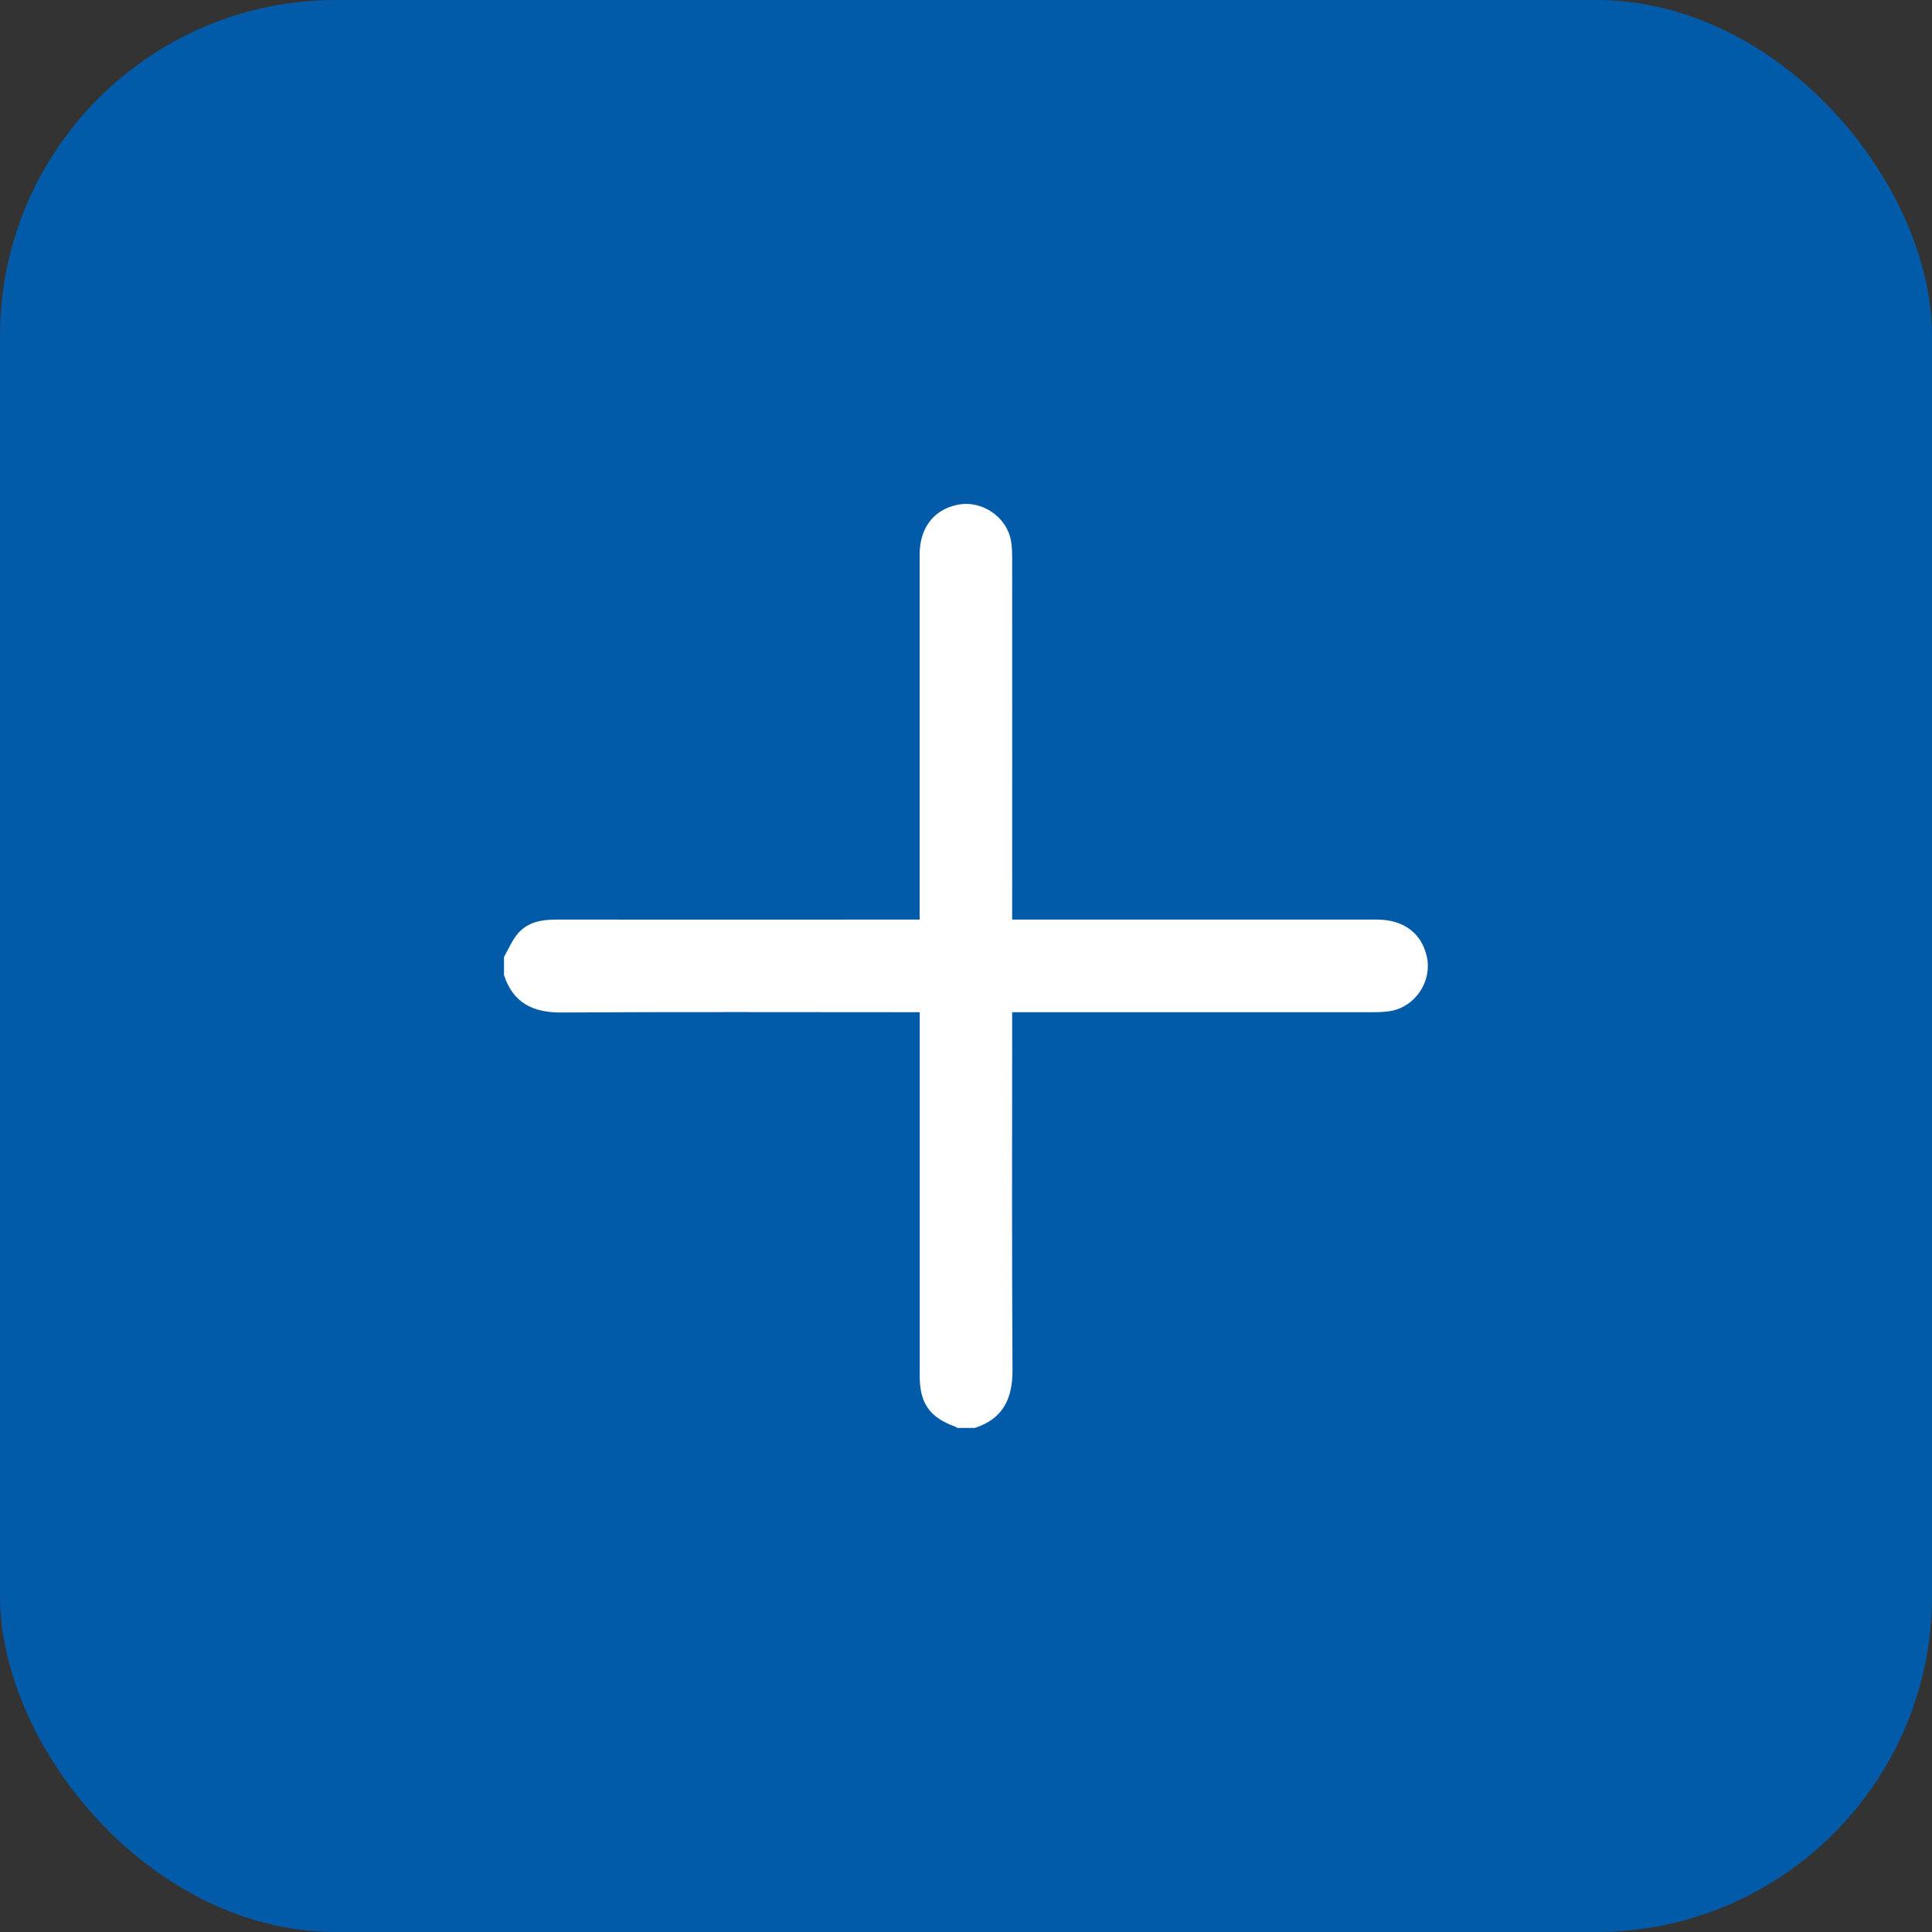 <svg width="46" height="46" viewBox="0 0 46 46" fill="none" xmlns="http://www.w3.org/2000/svg">
<rect x="0" y="0" width="46" height="46" fill="#333333" stroke="none"/>
<rect width="46" height="46" rx="8" fill="#025BA9"/>
<g clip-path="url(#clip0_1_145)">
<path d="M22.785 33.999C22.776 33.989 22.766 33.977 22.753 33.971C22.141 33.755 21.898 33.415 21.898 32.766C21.898 29.98 21.898 27.195 21.898 24.409V24.1H21.611C18.868 24.1 16.125 24.09 13.384 24.107C12.699 24.114 12.218 23.888 12 23.214V22.785C12.109 22.596 12.194 22.385 12.334 22.223C12.563 21.956 12.889 21.895 13.232 21.895C16.018 21.898 18.803 21.895 21.589 21.895H21.896C21.896 21.788 21.896 21.697 21.896 21.608C21.896 18.807 21.896 16.007 21.896 13.207C21.896 12.579 22.221 12.147 22.776 12.023C23.363 11.892 23.972 12.294 24.073 12.887C24.095 13.02 24.099 13.158 24.099 13.294C24.101 16.058 24.099 18.823 24.099 21.587V21.895H24.386C27.186 21.895 29.986 21.895 32.787 21.895C33.416 21.895 33.846 22.218 33.971 22.773C34.103 23.361 33.701 23.97 33.108 24.072C32.975 24.095 32.837 24.099 32.701 24.1C29.938 24.102 27.172 24.1 24.409 24.1H24.099V24.387C24.099 27.13 24.09 29.872 24.107 32.615C24.111 33.299 23.884 33.778 23.212 33.998H22.783L22.785 33.999Z" fill="white"/>
</g>
<defs>
<clipPath id="clip0_1_145">
<rect width="22" height="22" fill="white" transform="translate(12 12)"/>
</clipPath>
</defs>
</svg>
